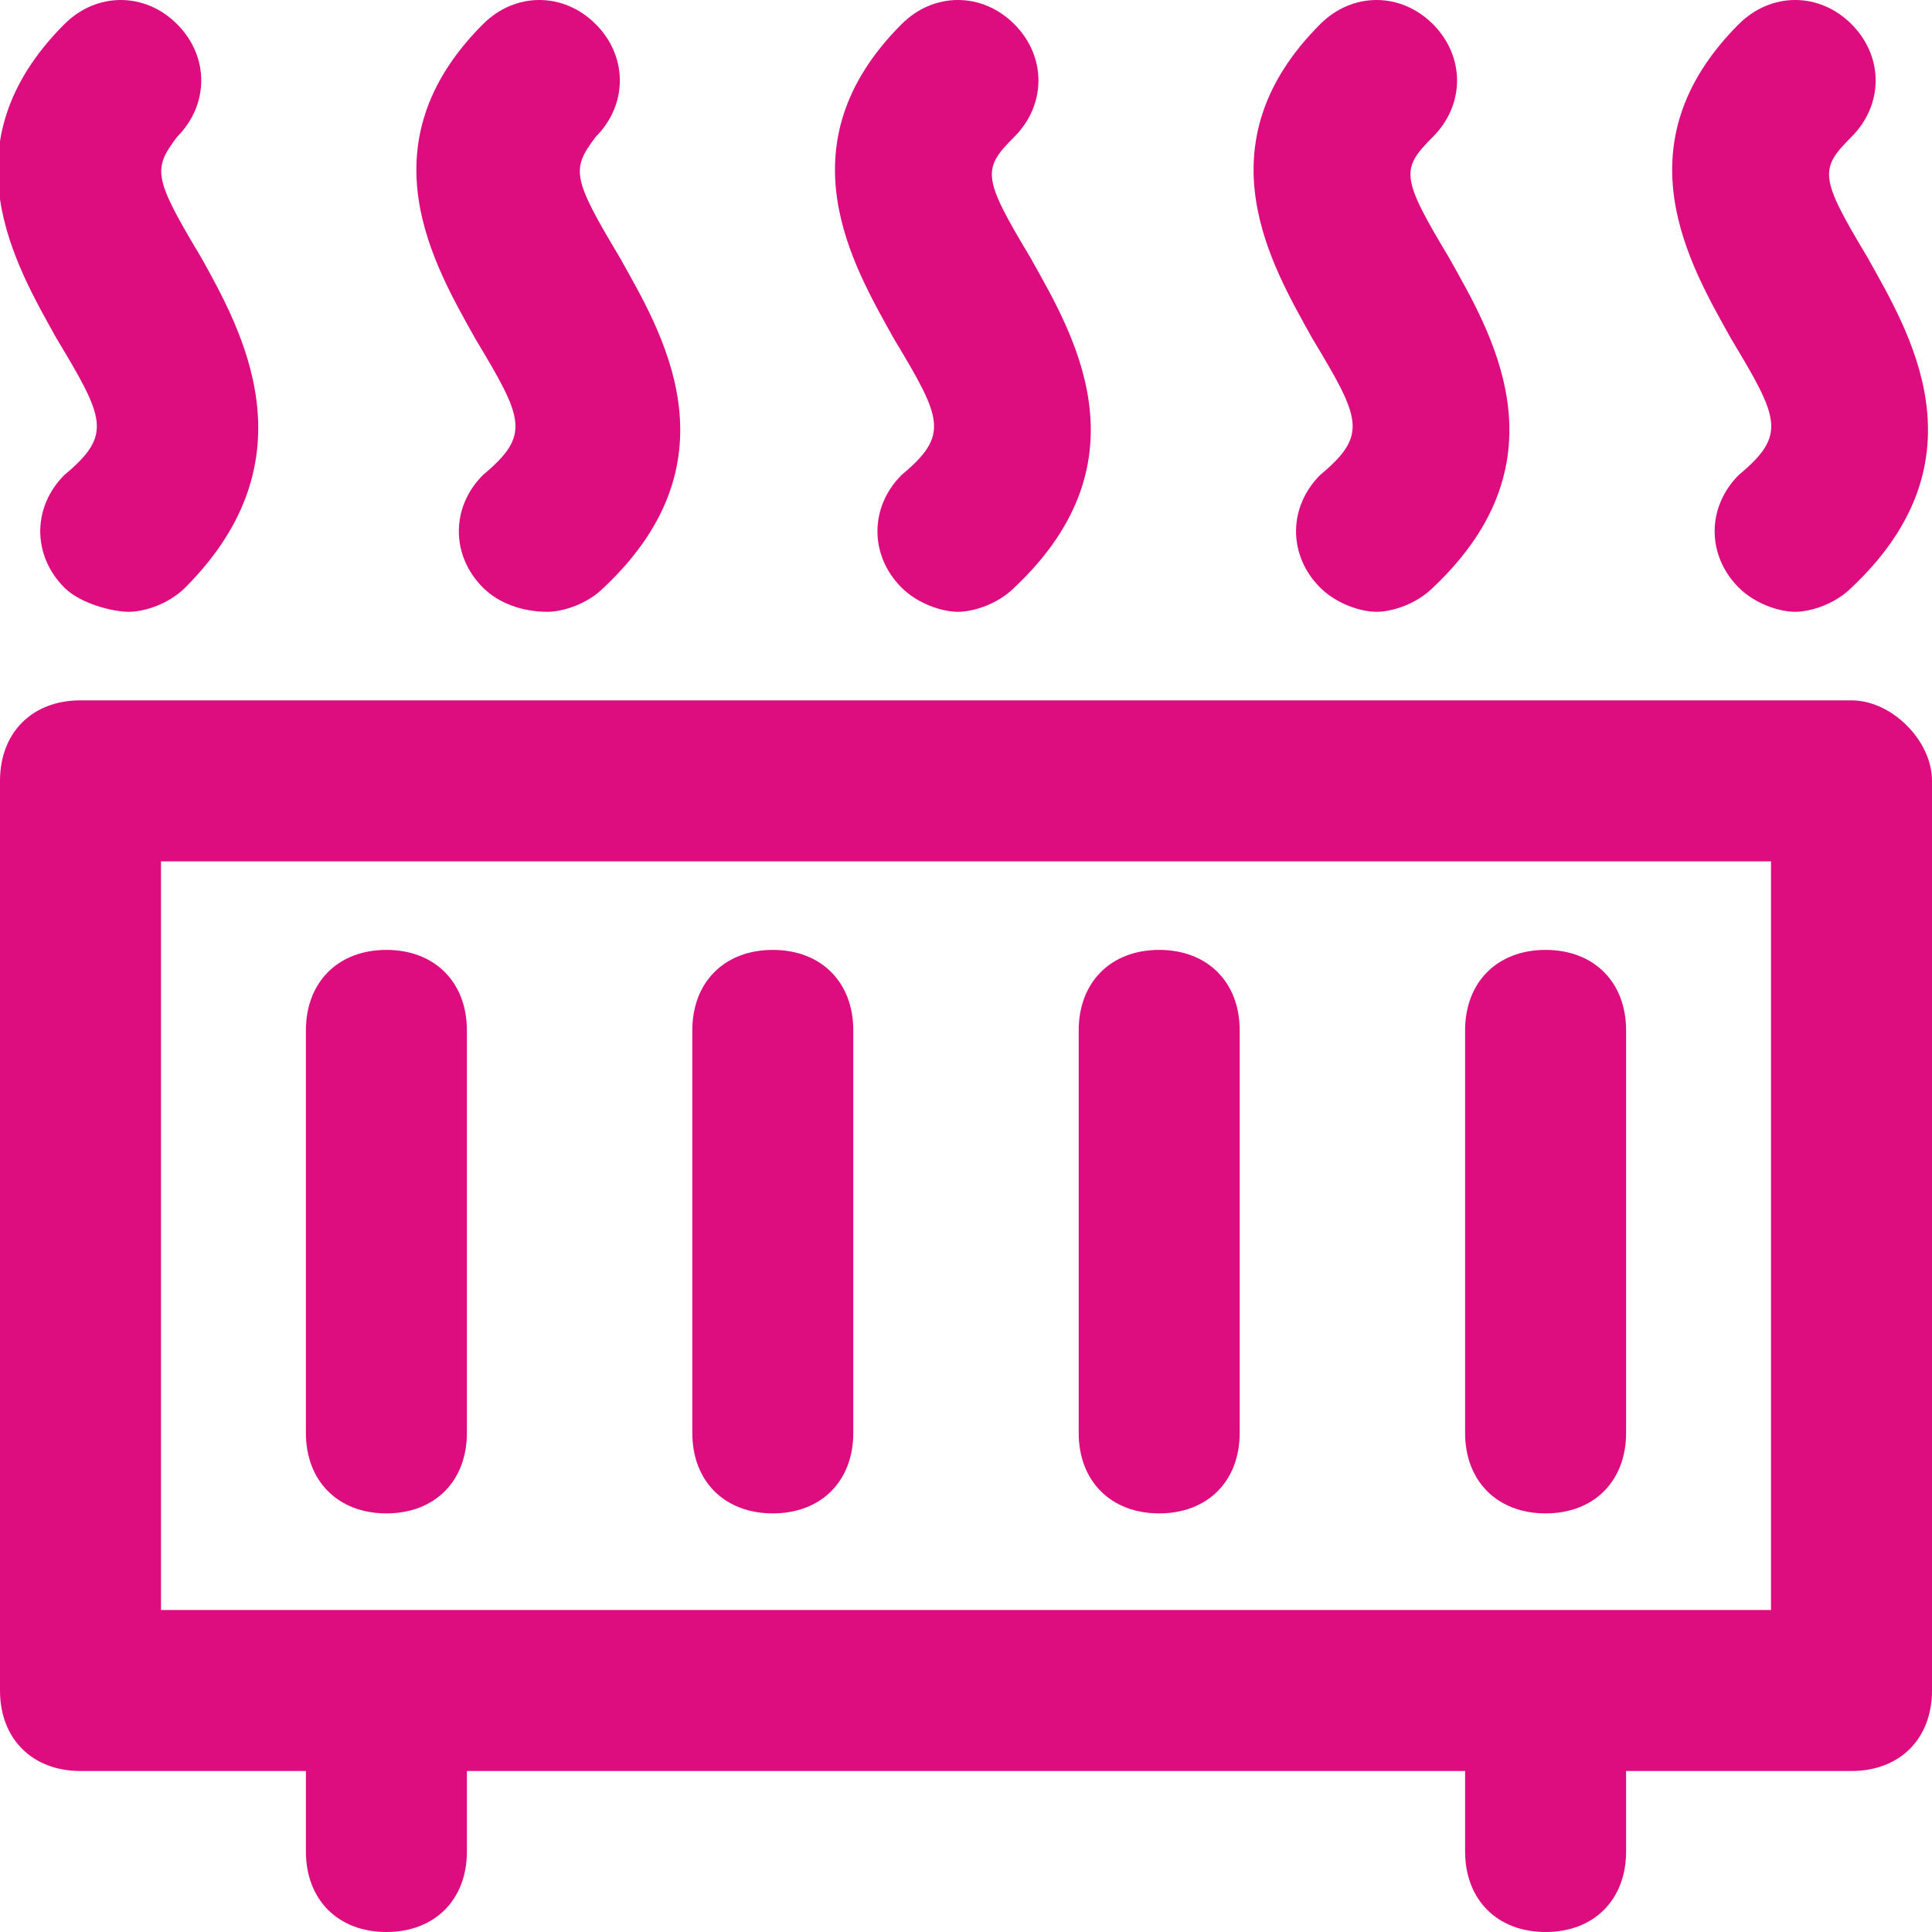 <?xml version="1.0" encoding="utf-8"?>
<!-- Generator: Adobe Illustrator 27.0.0, SVG Export Plug-In . SVG Version: 6.00 Build 0)  -->
<svg version="1.1" id="Layer_1" xmlns="http://www.w3.org/2000/svg" xmlns:xlink="http://www.w3.org/1999/xlink" x="0px" y="0px"
	 viewBox="0 0 24 24" style="enable-background:new 0 0 24 24;" xml:space="preserve">
<style type="text/css">
	.st0{fill:#DD0D80;}
</style>
<path class="st0" d="M23,8.7H1c-0.6,0-1,0.4-1,1V21c0,0.6,0.4,1,1,1h2.8v1c0,0.6,0.4,1,1,1s1-0.4,1-1v-1h12.4v1c0,0.6,0.4,1,1,1
	c0.6,0,1-0.4,1-1v-1H23c0.6,0,1-0.4,1-1V9.7C24,9.2,23.5,8.7,23,8.7z M22,20H2v-9.3h20V20z M0.7,4.2C0.2,3.3-0.7,1.8,0.8,0.3
	c0.4-0.4,1-0.4,1.4,0s0.4,1,0,1.4C1.9,2.1,1.9,2.2,2.5,3.2C3,4.1,3.9,5.7,2.3,7.3C2.1,7.5,1.8,7.6,1.6,7.6S1,7.5,0.8,7.3
	c-0.4-0.4-0.4-1,0-1.4C1.4,5.4,1.3,5.2,0.7,4.2z M5.9,4.2C5.4,3.3,4.5,1.8,6,0.3c0.4-0.4,1-0.4,1.4,0c0.4,0.4,0.4,1,0,1.4
	C7.1,2.1,7.1,2.2,7.7,3.2c0.5,0.9,1.5,2.5-0.2,4.1C7.3,7.5,7,7.6,6.8,7.6C6.5,7.6,6.2,7.5,6,7.3c-0.4-0.4-0.4-1,0-1.4
	C6.6,5.4,6.5,5.2,5.9,4.2z M11.1,4.2c-0.5-0.9-1.4-2.4,0.1-3.9c0.4-0.4,1-0.4,1.4,0c0.4,0.4,0.4,1,0,1.4c-0.4,0.4-0.4,0.5,0.2,1.5
	c0.5,0.9,1.5,2.5-0.2,4.1c-0.2,0.2-0.5,0.3-0.7,0.3s-0.5-0.1-0.7-0.3c-0.4-0.4-0.4-1,0-1.4C11.8,5.4,11.7,5.2,11.1,4.2z M16.3,4.2
	c-0.5-0.9-1.4-2.4,0.1-3.9c0.4-0.4,1-0.4,1.4,0c0.4,0.4,0.4,1,0,1.4c-0.4,0.4-0.4,0.5,0.2,1.5c0.5,0.9,1.5,2.5-0.2,4.1
	c-0.2,0.2-0.5,0.3-0.7,0.3s-0.5-0.1-0.7-0.3c-0.4-0.4-0.4-1,0-1.4C17,5.4,16.9,5.2,16.3,4.2z M21.5,4.2c-0.5-0.9-1.4-2.4,0.1-3.9
	c0.4-0.4,1-0.4,1.4,0c0.4,0.4,0.4,1,0,1.4c-0.4,0.4-0.4,0.5,0.2,1.5c0.5,0.9,1.5,2.5-0.2,4.1c-0.2,0.2-0.5,0.3-0.7,0.3
	s-0.5-0.1-0.7-0.3c-0.4-0.4-0.4-1,0-1.4C22.2,5.4,22.1,5.2,21.5,4.2z M3.8,17.8v-5c0-0.6,0.4-1,1-1s1,0.4,1,1v5c0,0.6-0.4,1-1,1
	S3.8,18.4,3.8,17.8z M8.6,17.8v-5c0-0.6,0.4-1,1-1s1,0.4,1,1v5c0,0.6-0.4,1-1,1S8.6,18.4,8.6,17.8z M13.4,17.8v-5c0-0.6,0.4-1,1-1
	c0.6,0,1,0.4,1,1v5c0,0.6-0.4,1-1,1C13.8,18.8,13.4,18.4,13.4,17.8z M18.2,17.8v-5c0-0.6,0.4-1,1-1c0.6,0,1,0.4,1,1v5
	c0,0.6-0.4,1-1,1C18.6,18.8,18.2,18.4,18.2,17.8z"/>
</svg>
